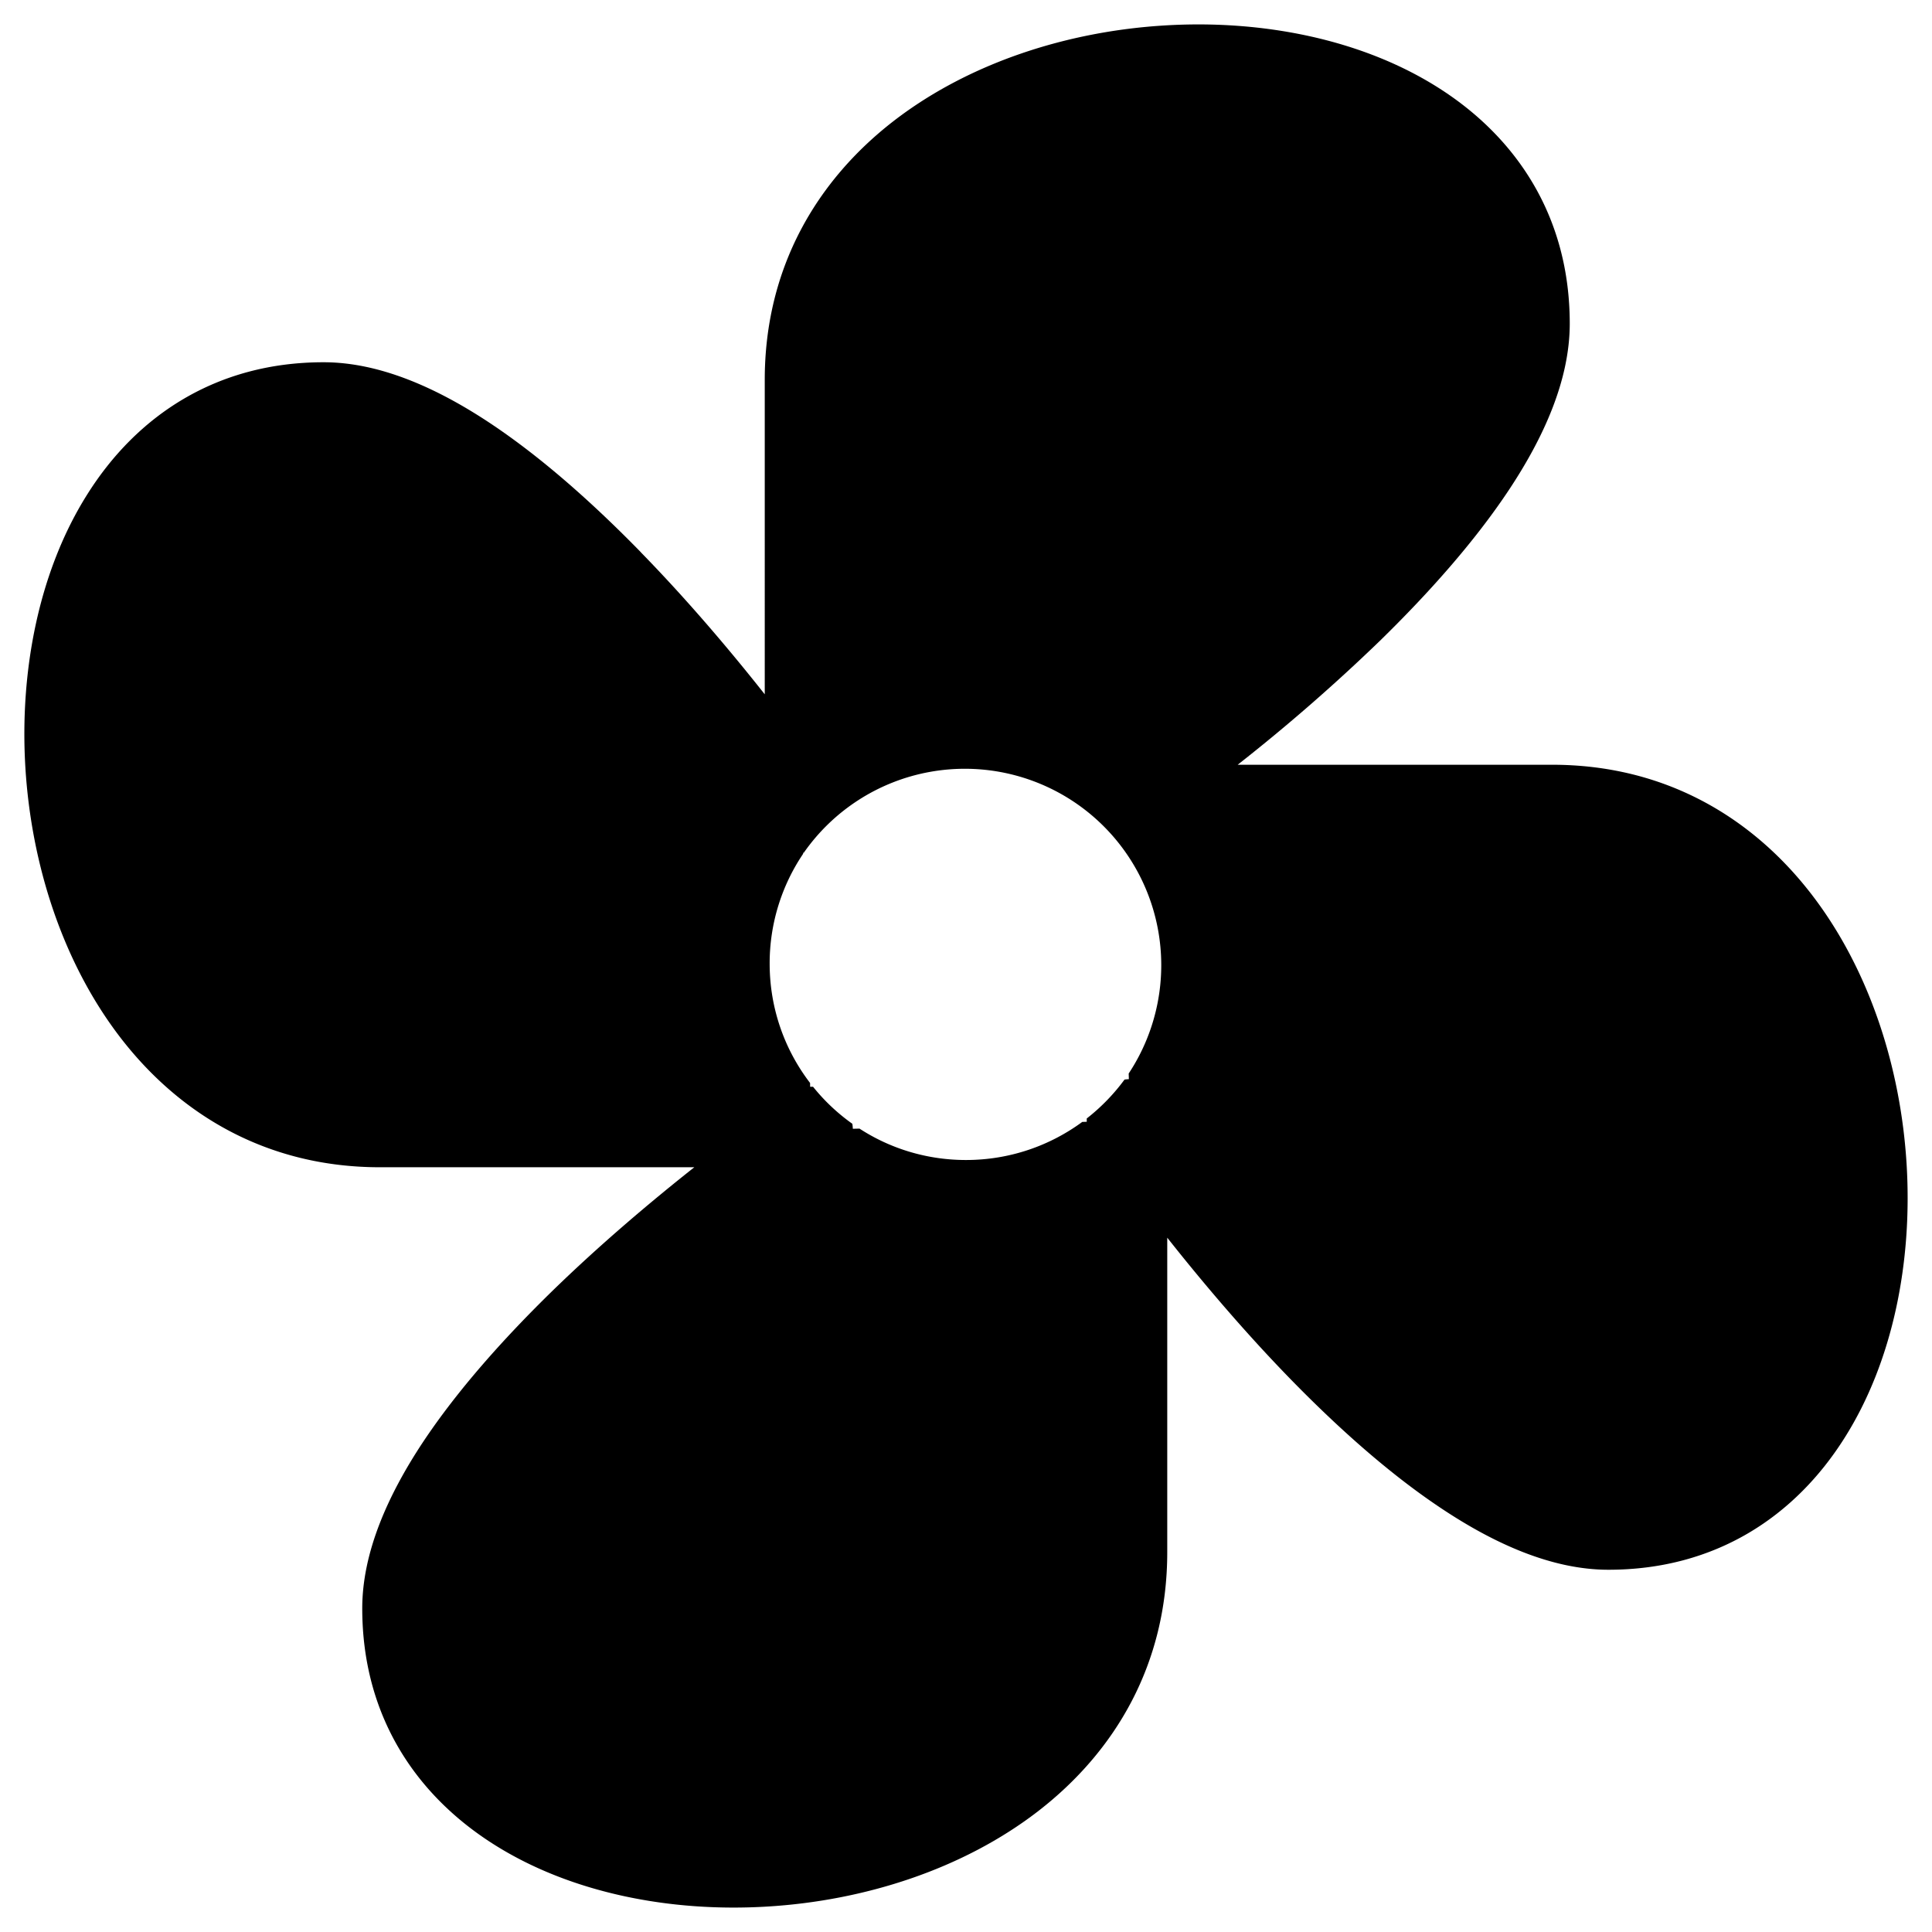 <svg xmlns="http://www.w3.org/2000/svg" fill="none" viewBox="0 0 24 24"><path fill="#000000" fill-rule="evenodd" d="M14.02 13.337a2.44 2.44 0 0 0 -4.035 -2.744l-0.008 0 0 0.013a2.43 2.43 0 0 0 -0.416 1.364c0 0.558 0.187 1.072 0.502 1.483l0.001 0.047h0.015l0.021 0c0.14 0.175 0.305 0.33 0.488 0.46a0.49 0.49 0 0 1 0.006 0.062l0.083 -0.002c0.38 0.247 0.835 0.39 1.323 0.39 0.54 0 1.04 -0.176 1.444 -0.473l0.056 -0.002v-0.015a0.47 0.47 0 0 1 0 -0.026c0.178 -0.139 0.336 -0.302 0.469 -0.483a0.491 0.491 0 0 1 0.054 -0.005l-0.002 -0.069ZM7.96 6.86c0.586 0.6 1.117 1.23 1.54 1.765V4.72c0 -1.398 0.65 -2.48 1.6 -3.216 0.94 -0.726 2.165 -1.116 3.37 -1.188 1.203 -0.073 2.438 0.168 3.39 0.769 0.971 0.612 1.64 1.598 1.64 2.935 0 0.703 -0.325 1.416 -0.753 2.062 -0.434 0.655 -1.013 1.3 -1.607 1.88A22.83 22.83 0 0 1 15.375 9.5h3.905c1.399 0 2.48 0.65 3.216 1.6 0.727 0.939 1.117 2.165 1.189 3.37 0.072 1.203 -0.169 2.438 -0.77 3.39 -0.611 0.971 -1.597 1.64 -2.935 1.64 -0.703 0 -1.416 -0.325 -2.061 -0.753 -0.656 -0.434 -1.3 -1.013 -1.88 -1.607 -0.585 -0.6 -1.116 -1.23 -1.539 -1.765v3.905c0 1.398 -0.65 2.48 -1.6 3.216 -0.939 0.726 -2.165 1.116 -3.37 1.188 -1.203 0.073 -2.438 -0.168 -3.39 -0.769 -0.971 -0.612 -1.64 -1.598 -1.64 -2.935 0 -0.703 0.325 -1.416 0.752 -2.062 0.435 -0.655 1.014 -1.3 1.608 -1.88 0.6 -0.584 1.23 -1.115 1.765 -1.538H4.72c-1.399 0 -2.48 -0.65 -3.216 -1.6C0.777 11.96 0.388 10.735 0.315 9.53c-0.072 -1.203 0.169 -2.438 0.77 -3.39 0.611 -0.971 1.597 -1.64 2.935 -1.64 0.703 0 1.416 0.325 2.061 0.752 0.656 0.435 1.3 1.014 1.88 1.608Z" clip-rule="evenodd" stroke-width="1"></path></svg>